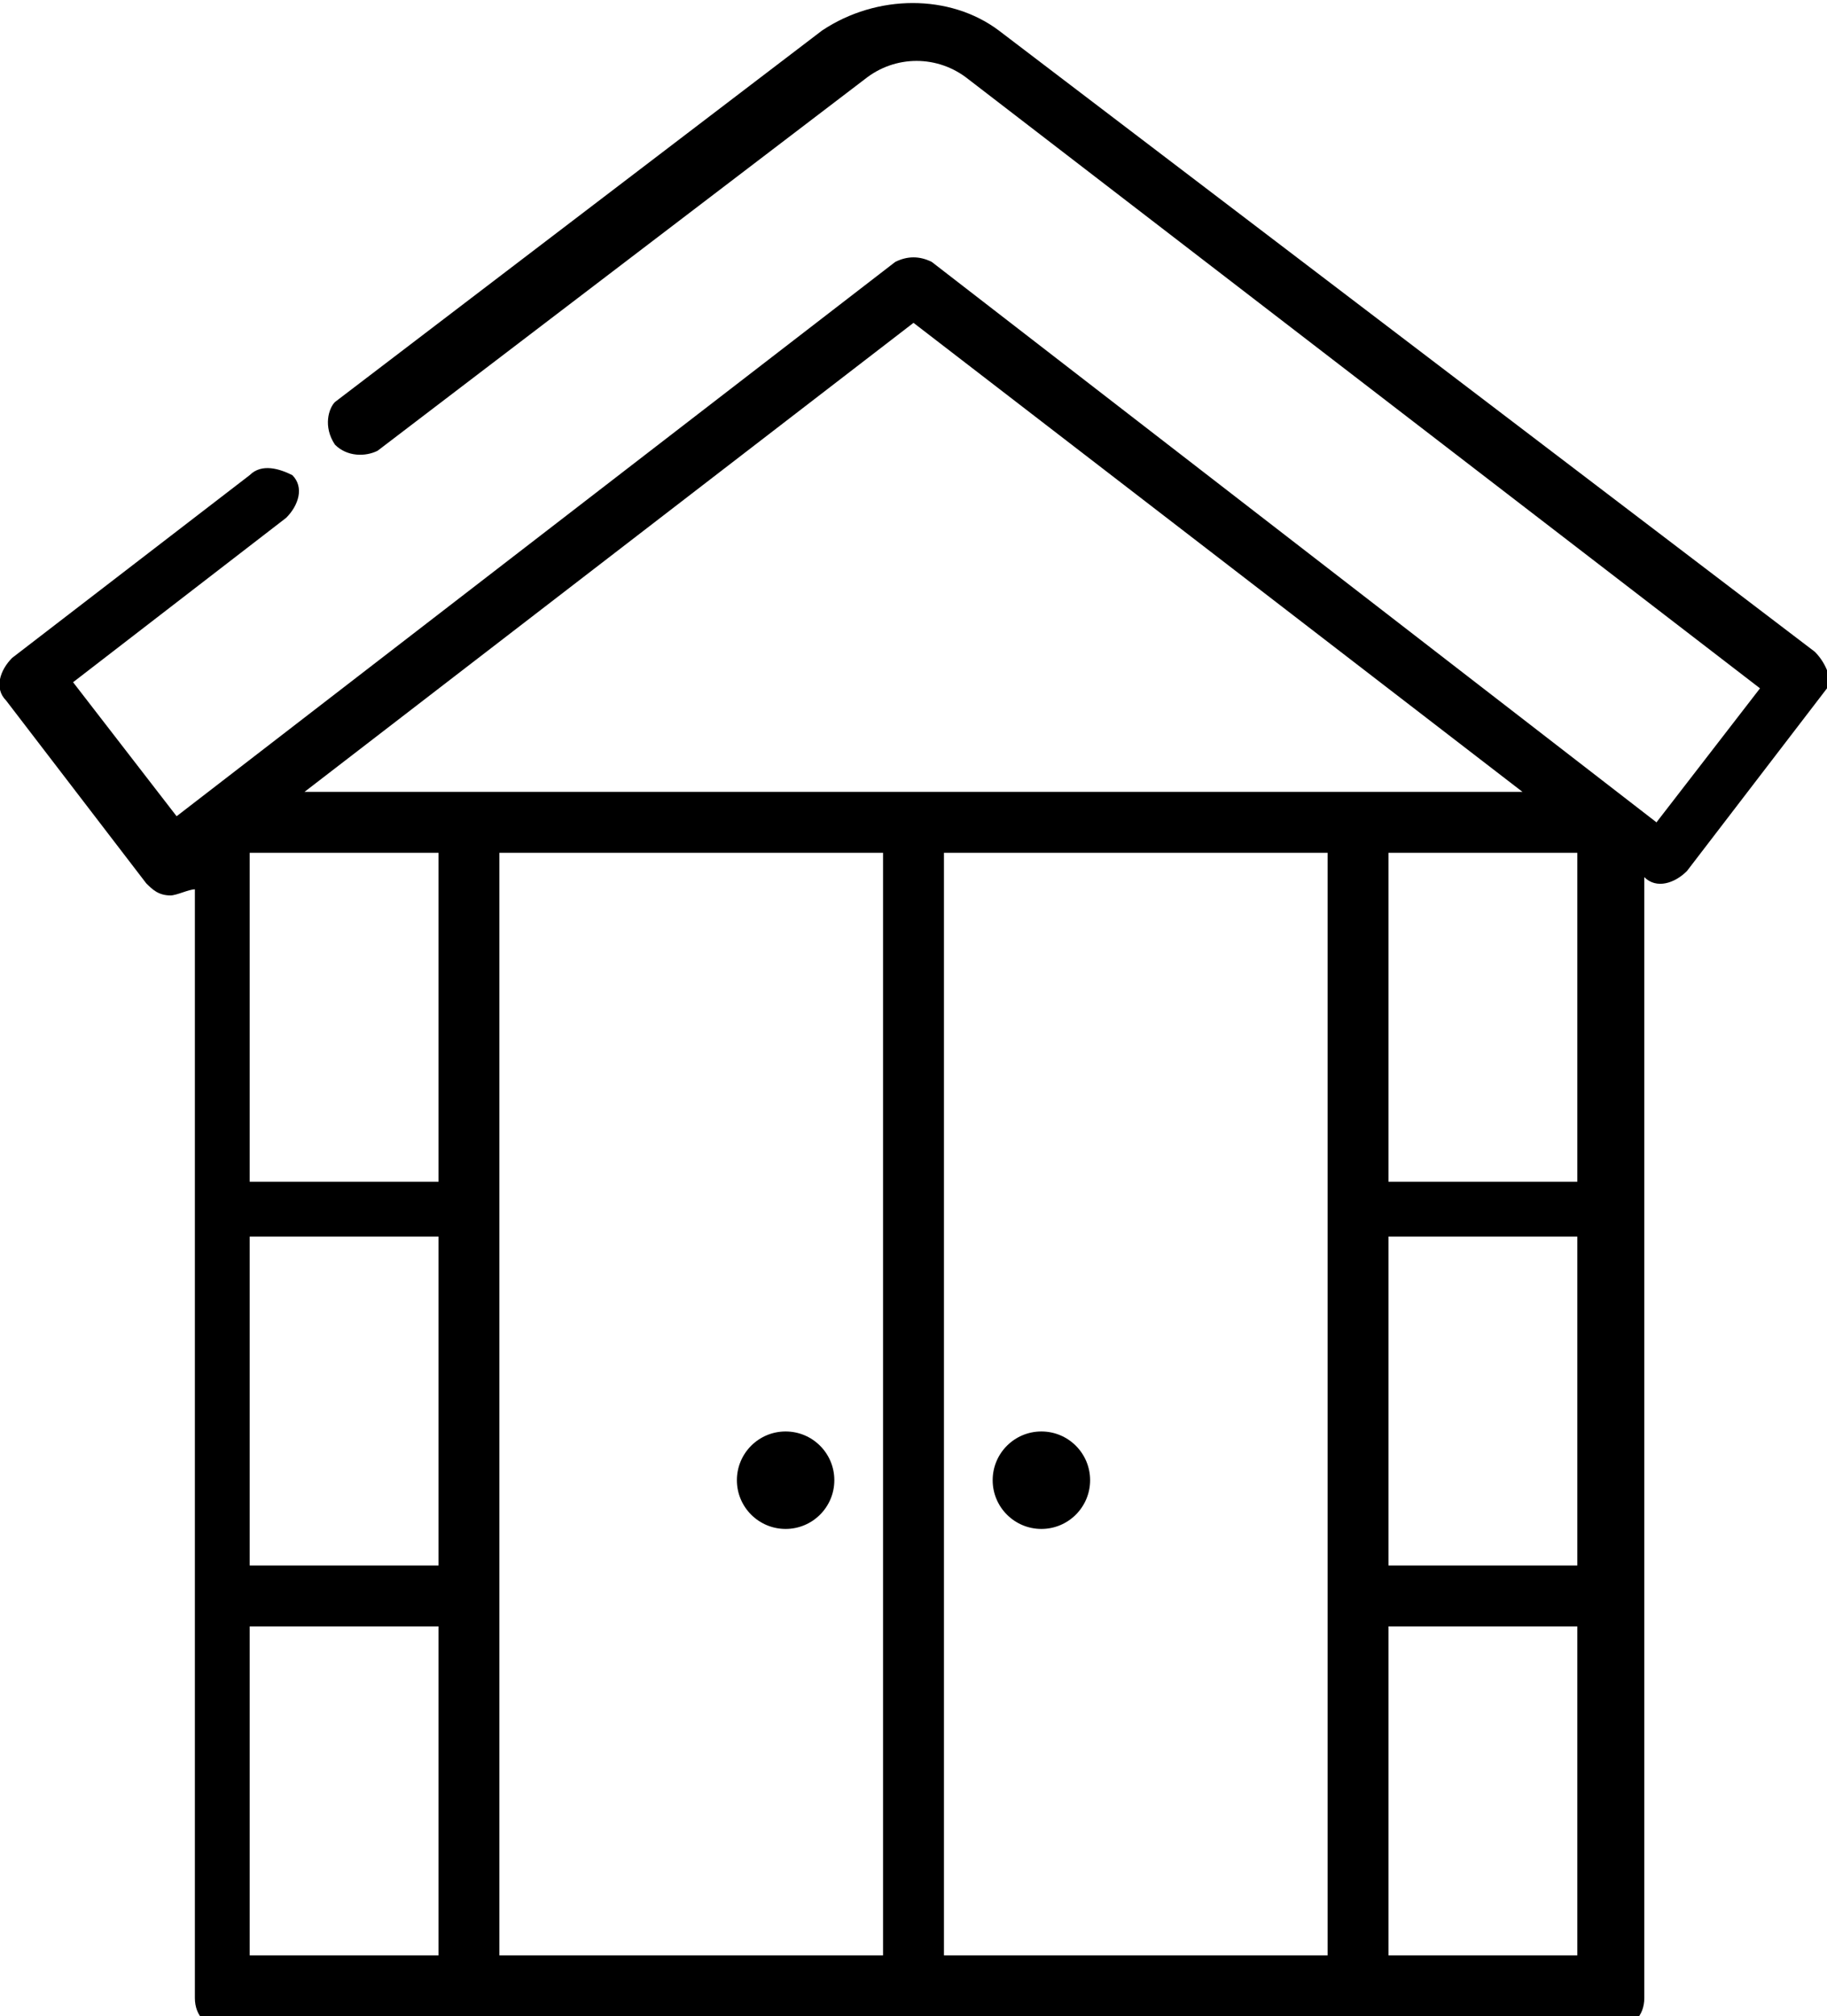 <?xml version="1.0" encoding="utf-8"?>
<!-- Generator: Adobe Illustrator 24.0.1, SVG Export Plug-In . SVG Version: 6.00 Build 0)  -->
<svg version="1.1" id="Capa_1" xmlns="http://www.w3.org/2000/svg" xmlns:xlink="http://www.w3.org/1999/xlink" x="0px" y="0px"
	 viewBox="0 0 30 33.1" style="enable-background:new 0 0 30 33.1;" xml:space="preserve">
<g>
	<circle cx="12.9" cy="24.3" r="0.8"/>
	<circle cx="17.1" cy="24.3" r="0.8"/>
	<path d="M29.8,10.7L16.4,0.5c-0.8-0.6-2-0.6-2.9,0l-8,6.1C5.4,6.7,5.3,7,5.5,7.3C5.7,7.5,6,7.5,6.2,7.4l8-6.1
		c0.5-0.4,1.2-0.4,1.7,0l13,10l-1.7,2.2L15.3,4.3c-0.2-0.1-0.4-0.1-0.6,0L2.9,13.4l-1.7-2.2l3.5-2.7c0.2-0.2,0.3-0.5,0.1-0.7
		C4.6,7.7,4.3,7.6,4.1,7.8l-3.9,3c-0.2,0.2-0.3,0.5-0.1,0.7c0,0,2.3,3,2.3,3c0.1,0.1,0.2,0.2,0.4,0.2c0.1,0,0.3-0.1,0.4-0.1v18.2
		c0,0.3,0.2,0.5,0.5,0.5h22.8c0.3,0,0.5-0.2,0.5-0.5V14.4l0,0c0.2,0.2,0.5,0.1,0.7-0.1l2.3-3C30.1,11.2,30,10.9,29.8,10.7z
		 M25.9,19.4h-3.1V14h3.1V19.4z M25.9,25.7h-3.1v-5.4h3.1V25.7z M15,5.3L25,13H5L15,5.3z M7.2,32.1H4.1v-5.4h3.1V32.1L7.2,32.1z
		 M7.2,25.7H4.1v-5.4h3.1V25.7L7.2,25.7z M7.2,19.4H4.1V14h3.1V19.4L7.2,19.4z M14.5,32.1H8.2V14h6.3V32.1z M21.8,19.8v6.4v5.9h-6.3
		V14h6.3V19.8L21.8,19.8z M22.8,32.1v-5.4h3.1v5.4H22.8z"/>
</g>
</svg>

